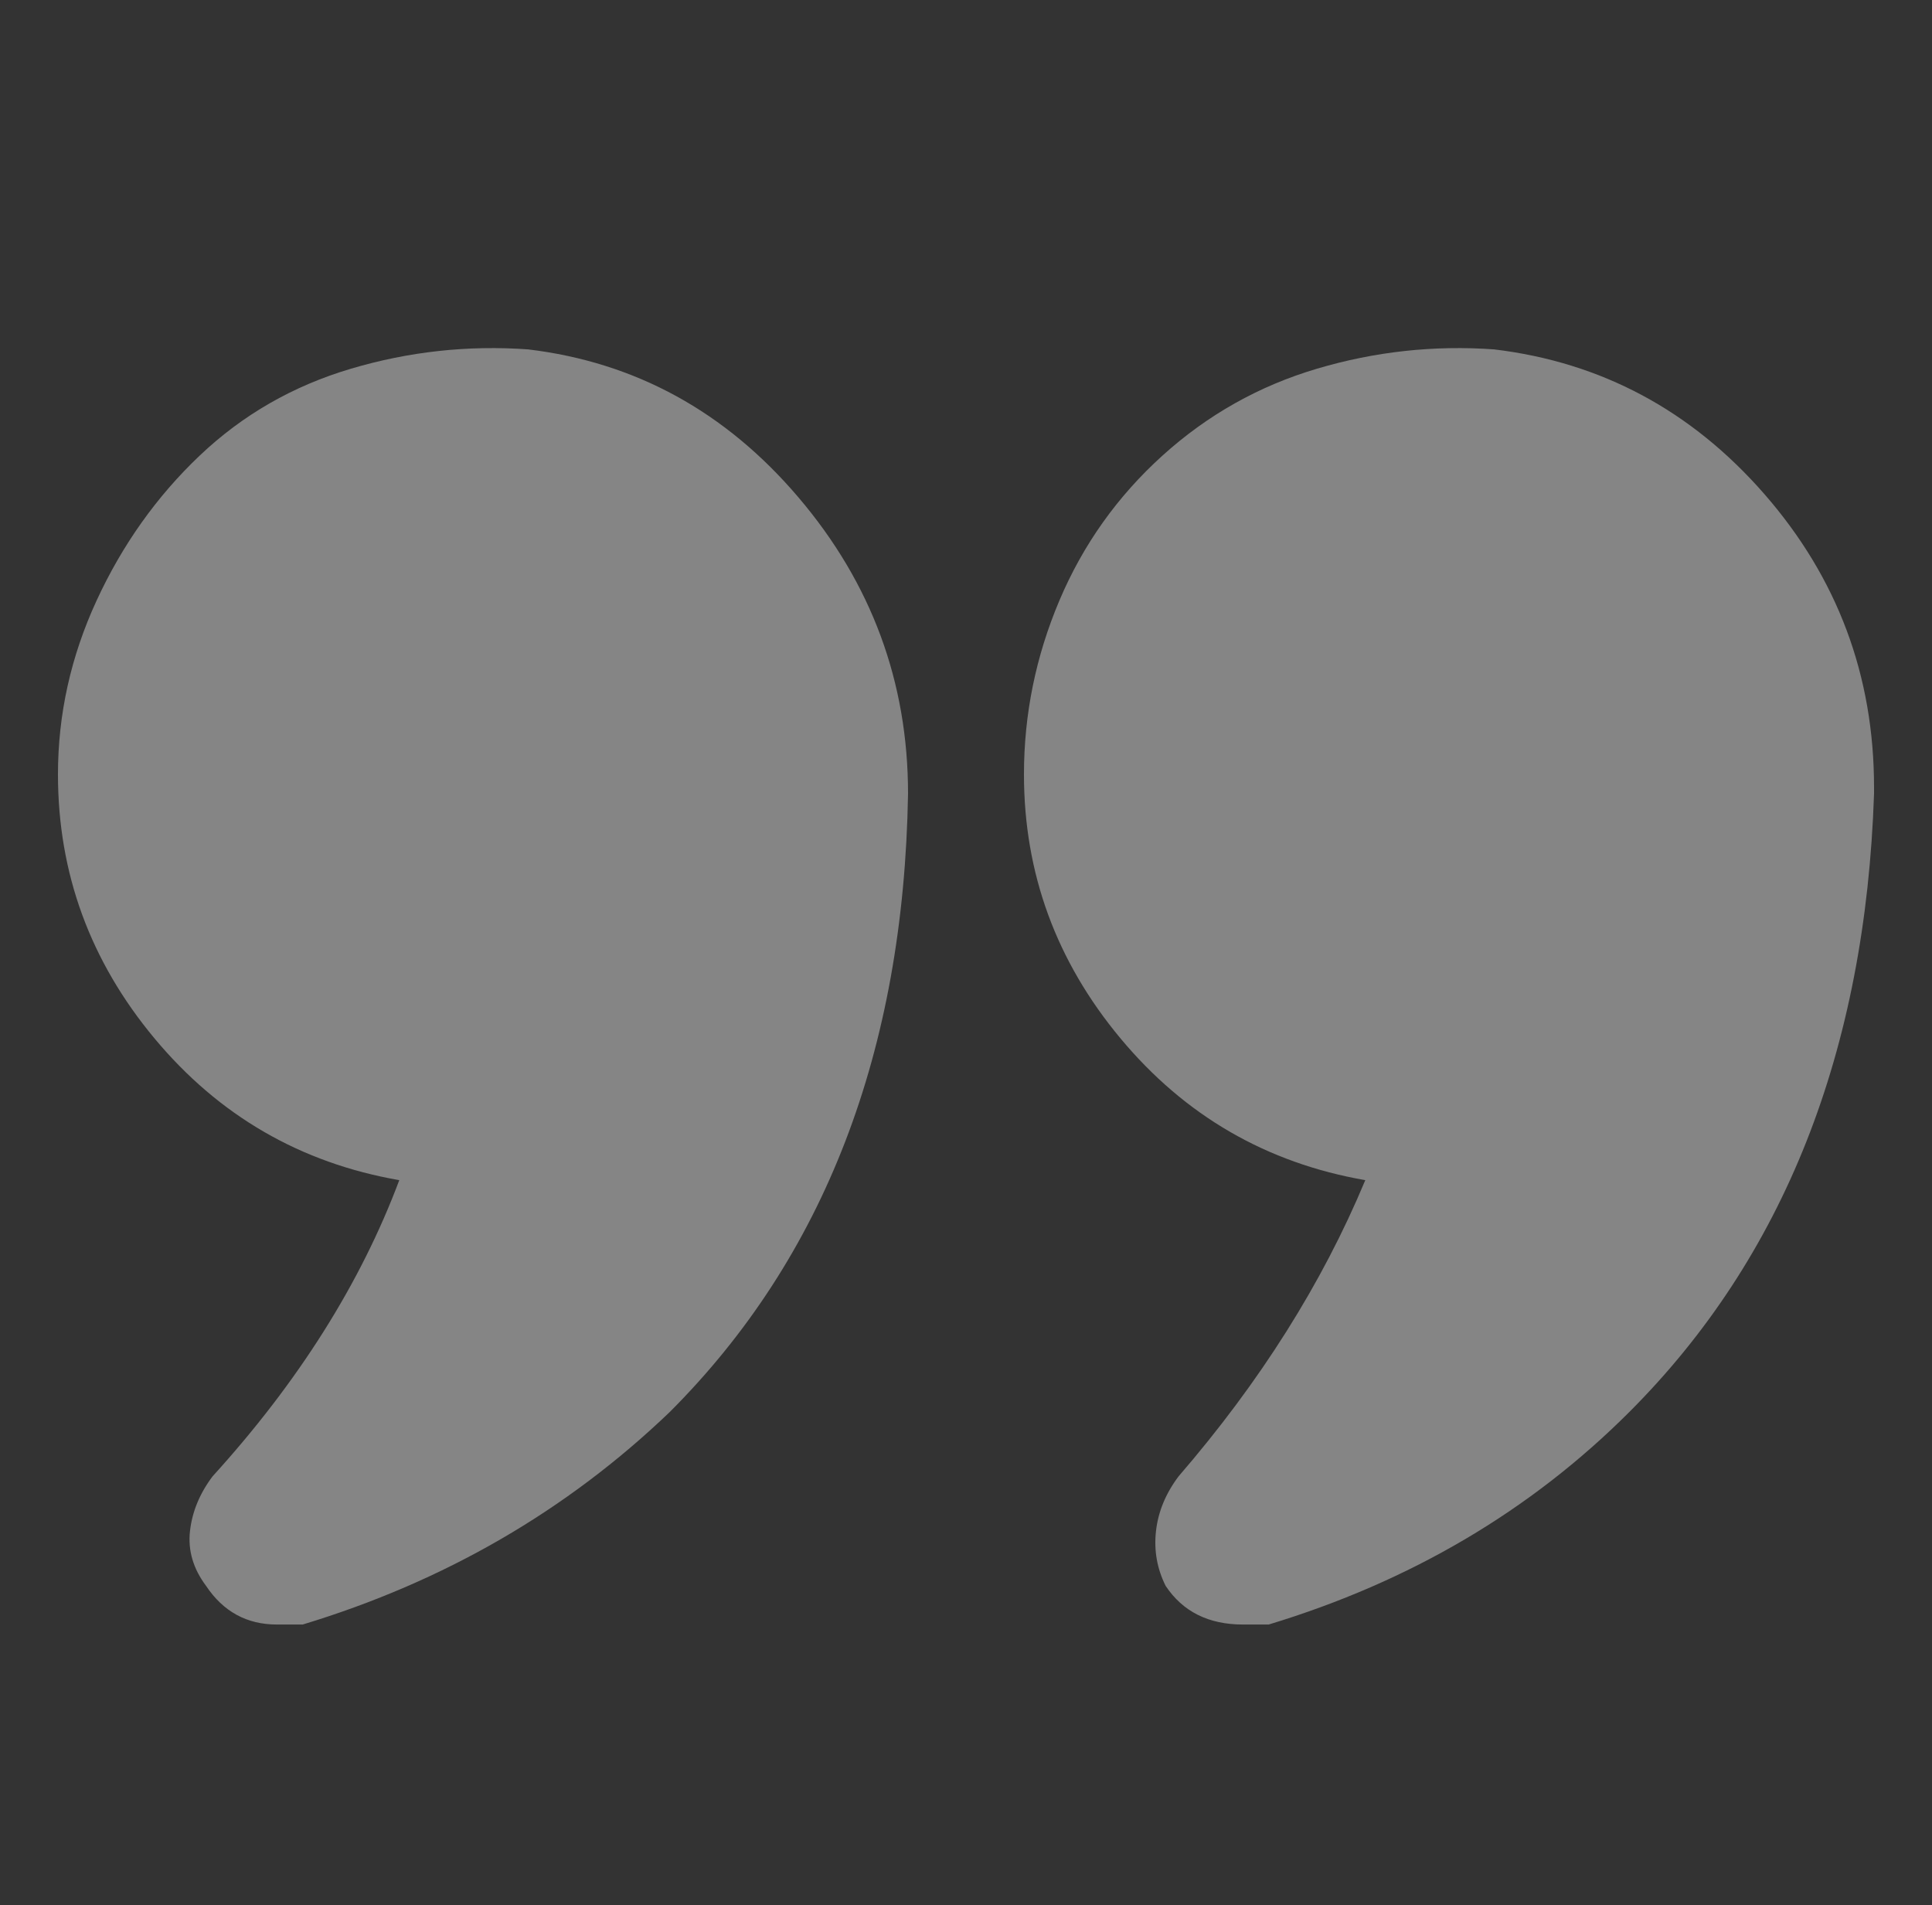 <svg xmlns="http://www.w3.org/2000/svg" width="72" height="71" viewBox="0 0 72 71" fill="none"><rect x="0" y="0" width="72" height="71" fill="#333333" stroke="none"/><g opacity="0.4"><path d="M14.88 43.98C13.44 47.82 11.12 51.5 7.92 55.02C7.44 55.66 7.16 56.34 7.08 57.06C7 57.78 7.2 58.46 7.68 59.1C8.32 60.06 9.2 60.54 10.32 60.54C10.8 60.54 11.12 60.54 11.28 60.54C16.56 58.94 21.12 56.3 24.96 52.62C30.72 46.86 33.68 39.18 33.84 29.58C33.84 25.42 32.48 21.74 29.76 18.54C27.04 15.34 23.68 13.5 19.68 13.02C17.44 12.86 15.24 13.1 13.08 13.74C10.92 14.38 9.04 15.46 7.44 16.98C5.84 18.5 4.56 20.3 3.6 22.38C2.64 24.46 2.16 26.62 2.16 28.86C2.16 32.54 3.36 35.82 5.76 38.7C8.16 41.58 11.2 43.34 14.88 43.98ZM55.68 13.02C53.44 12.86 51.24 13.1 49.08 13.74C46.92 14.38 45 15.46 43.32 16.98C41.64 18.5 40.36 20.3 39.48 22.38C38.6 24.46 38.16 26.62 38.16 28.86C38.16 32.54 39.36 35.82 41.76 38.7C44.16 41.58 47.2 43.34 50.88 43.98C49.28 47.82 46.96 51.5 43.92 55.02C43.44 55.66 43.16 56.34 43.08 57.06C43 57.78 43.12 58.46 43.44 59.1C44.08 60.06 45.04 60.54 46.32 60.54C46.64 60.54 46.96 60.54 47.28 60.54C52.56 58.94 57.04 56.3 60.72 52.62C66.48 46.86 69.52 39.18 69.84 29.58V29.34C69.84 25.18 68.48 21.54 65.76 18.42C63.04 15.3 59.68 13.5 55.68 13.02Z" fill="white"></path></g></svg>